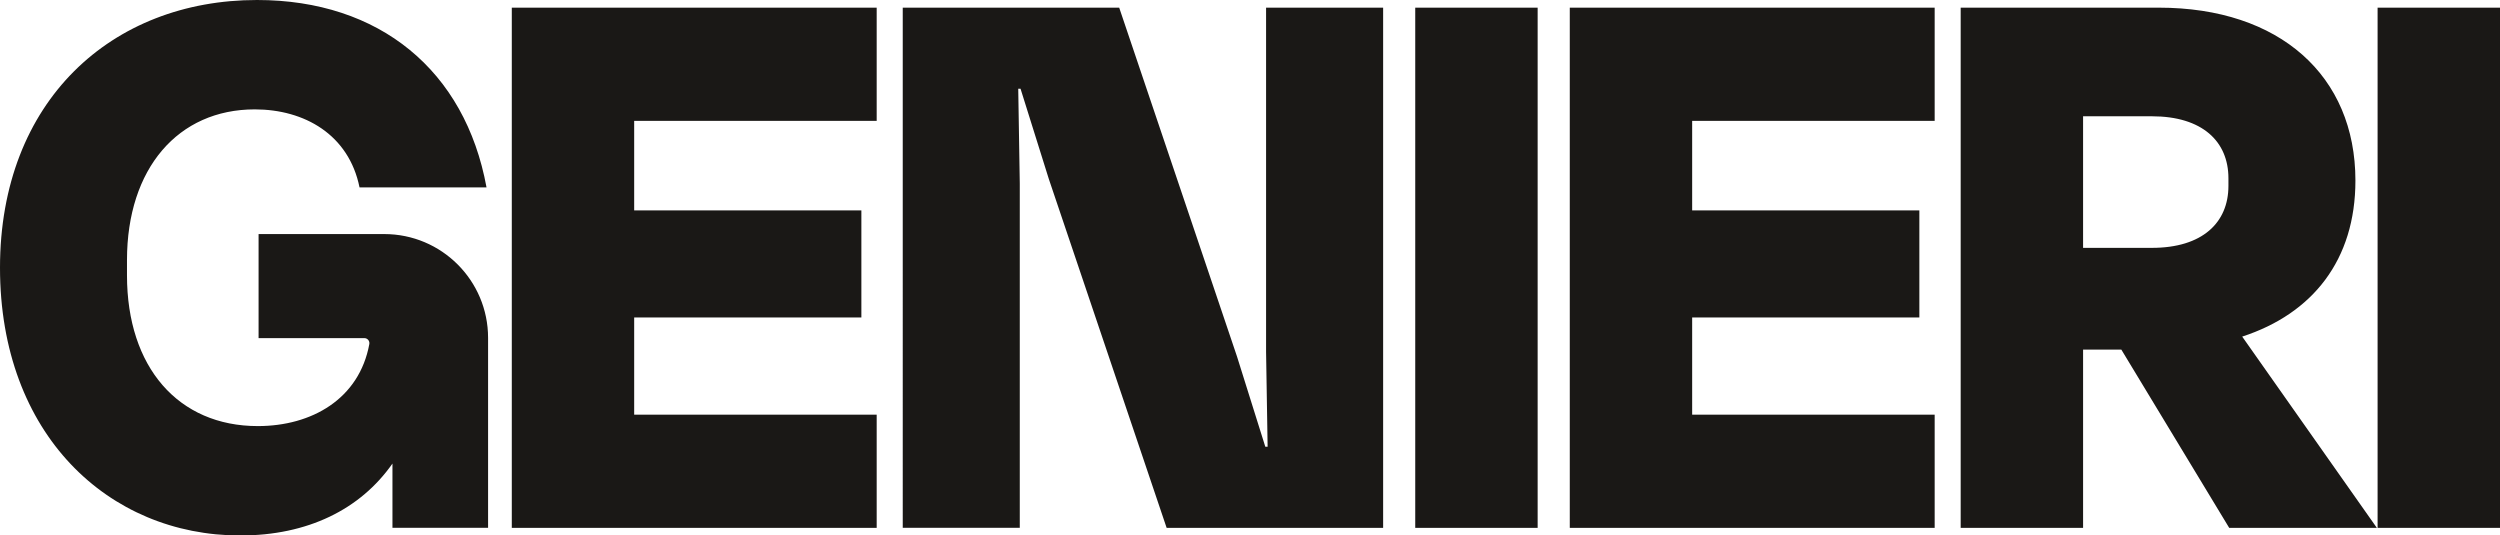 <svg xmlns="http://www.w3.org/2000/svg" id="Capa_2" data-name="Capa 2" viewBox="0 0 1172.54 251.15"><defs><style>      .cls-1 {        fill: #1a1816;      }    </style></defs><g id="Capa_1-2" data-name="Capa 1"><path class="cls-1" d="M0,125.58C0,47.36,52.38,0,120.55,0c57.41,0,97.59,33.01,107.64,87.9h-59.56c-5.02-24.76-25.83-36.6-49.15-36.6-35.88,0-59.92,27.63-59.92,70.68v7.18c0,43.05,24.04,70.68,61.35,70.68,25.29,0,47.58-12.72,52.31-38.47.27-1.45-.86-2.79-2.33-2.79h-49.61v-48.8h58.95c26.89,0,48.69,21.8,48.69,48.69v89.09h-44.85v-30.14c-15.07,21.53-39.83,33.73-71.4,33.73C50.95,251.15,0,203.79,0,125.58ZM240.04,3.59h171.14v53.1h-113.74v41.98h106.56v50.23h-106.56v45.57h113.74v53.1h-171.14V3.59ZM423.38,3.59h101.54l55.25,163.61,13.28,42.34h1.08l-.72-44.49V3.59h54.9v243.98h-101.54l-55.25-163.61-13.27-42.34h-1.08l.72,44.49v161.45h-54.89V3.59ZM663.77,3.59h57.41v243.98h-57.41V3.59ZM736.25,3.59h171.14v53.1h-113.74v41.98h106.56v50.23h-106.56v45.57h113.74v53.1h-171.14V3.59ZM919.59,3.59h92.93c56.69,0,92.21,31.93,92.21,81.09,0,37.31-20.09,62.43-53.1,73.19l63.15,89.7h-69.25l-50.59-83.6h-17.94v83.6h-57.41V3.59ZM1009.29,116.25c23.68,0,35.88-11.84,35.88-29.06v-3.59c0-17.22-12.2-29.06-35.88-29.06h-32.29v61.71h32.29ZM1115.13,3.59h57.41v243.98h-57.41V3.59Z"></path></g></svg>